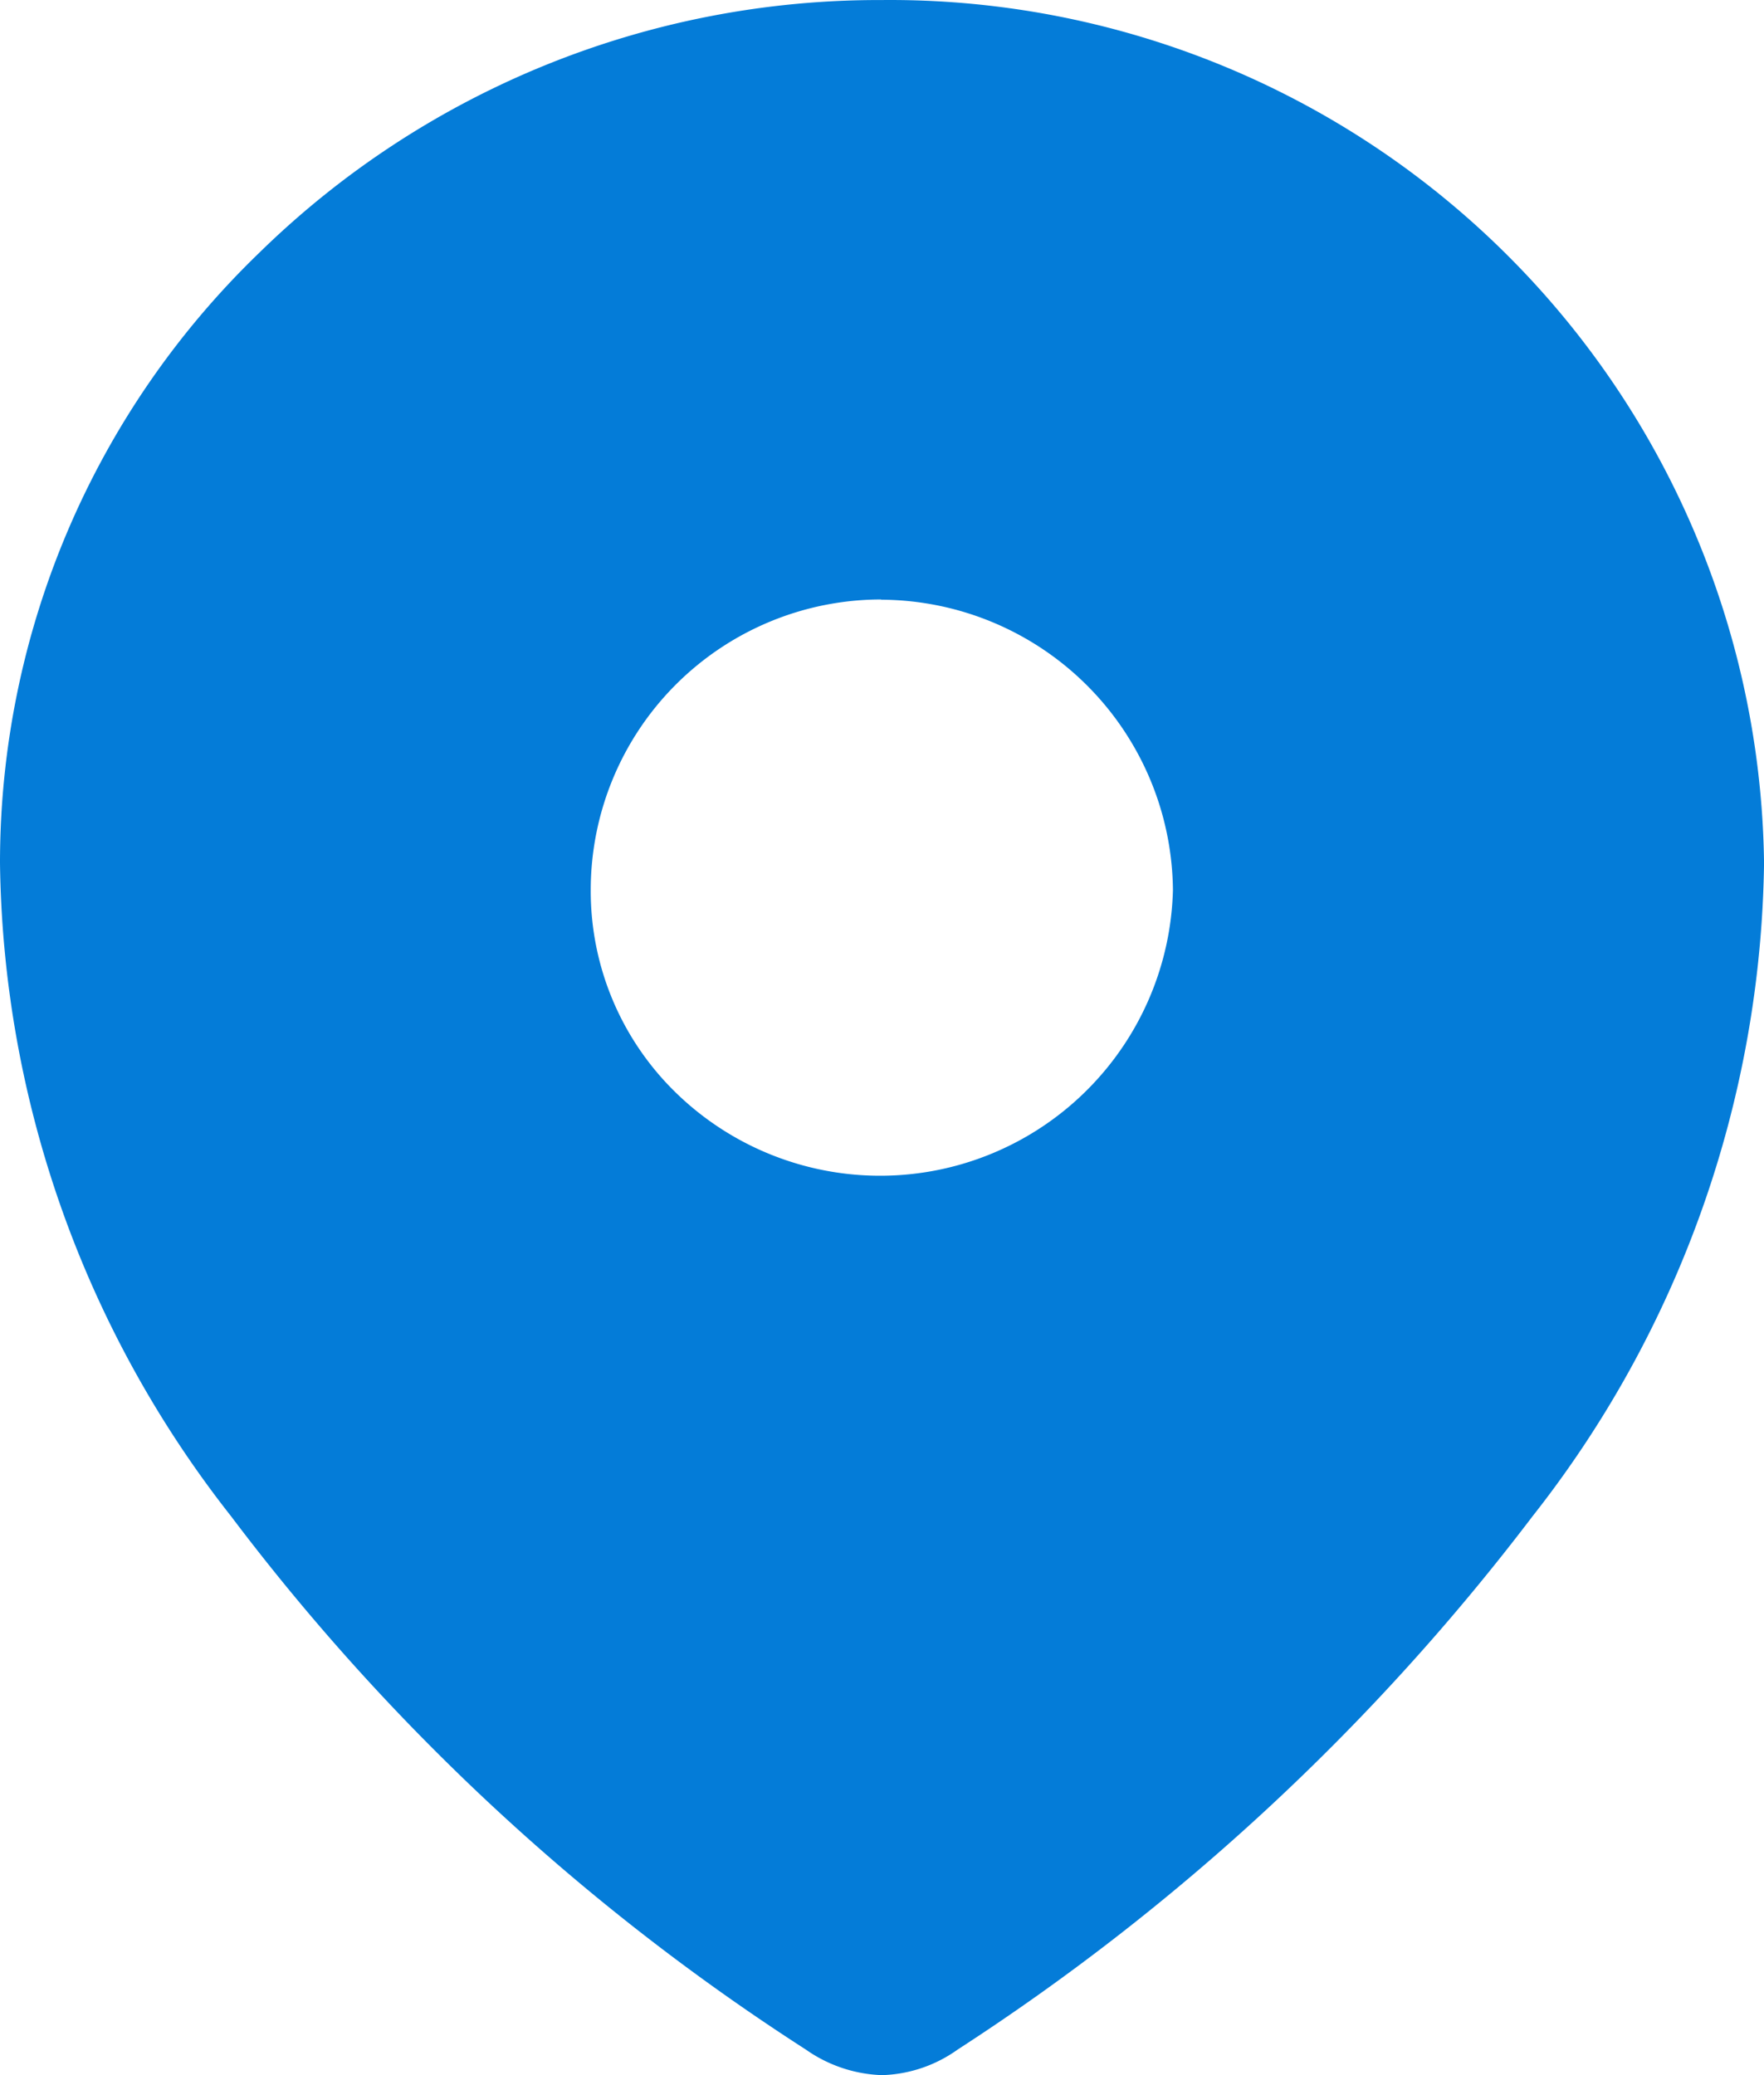 <svg id="Iconly_Bold_Location" data-name="Iconly Bold Location" xmlns="http://www.w3.org/2000/svg" width="36.768" height="43.257" viewBox="0 0 36.768 43.257">
  <g id="Location-2">
    <path id="Location-3" d="M-3259.894,3747.479a2.925,2.925,0,0,1-1.587-.533,46.531,46.531,0,0,1-11.982-11.119,22.456,22.456,0,0,1-4.815-13.613,17.663,17.663,0,0,1,5.407-12.726,18.451,18.451,0,0,1,12.962-5.265,18.217,18.217,0,0,1,18.4,17.99,22.474,22.474,0,0,1-4.823,13.613,47.378,47.378,0,0,1-11.984,11.119A2.851,2.851,0,0,1-3259.894,3747.479Zm-.015-30.761a6.057,6.057,0,0,0-6.056,6.056h0a5.864,5.864,0,0,0,1.775,4.226,6.1,6.1,0,0,0,8.634-.121,6.11,6.11,0,0,0,1.726-4.1,6.108,6.108,0,0,0-6.084-6.056Z" transform="translate(3278.278 -3704.222)" fill="#047cd8"/>
  </g>
</svg>
